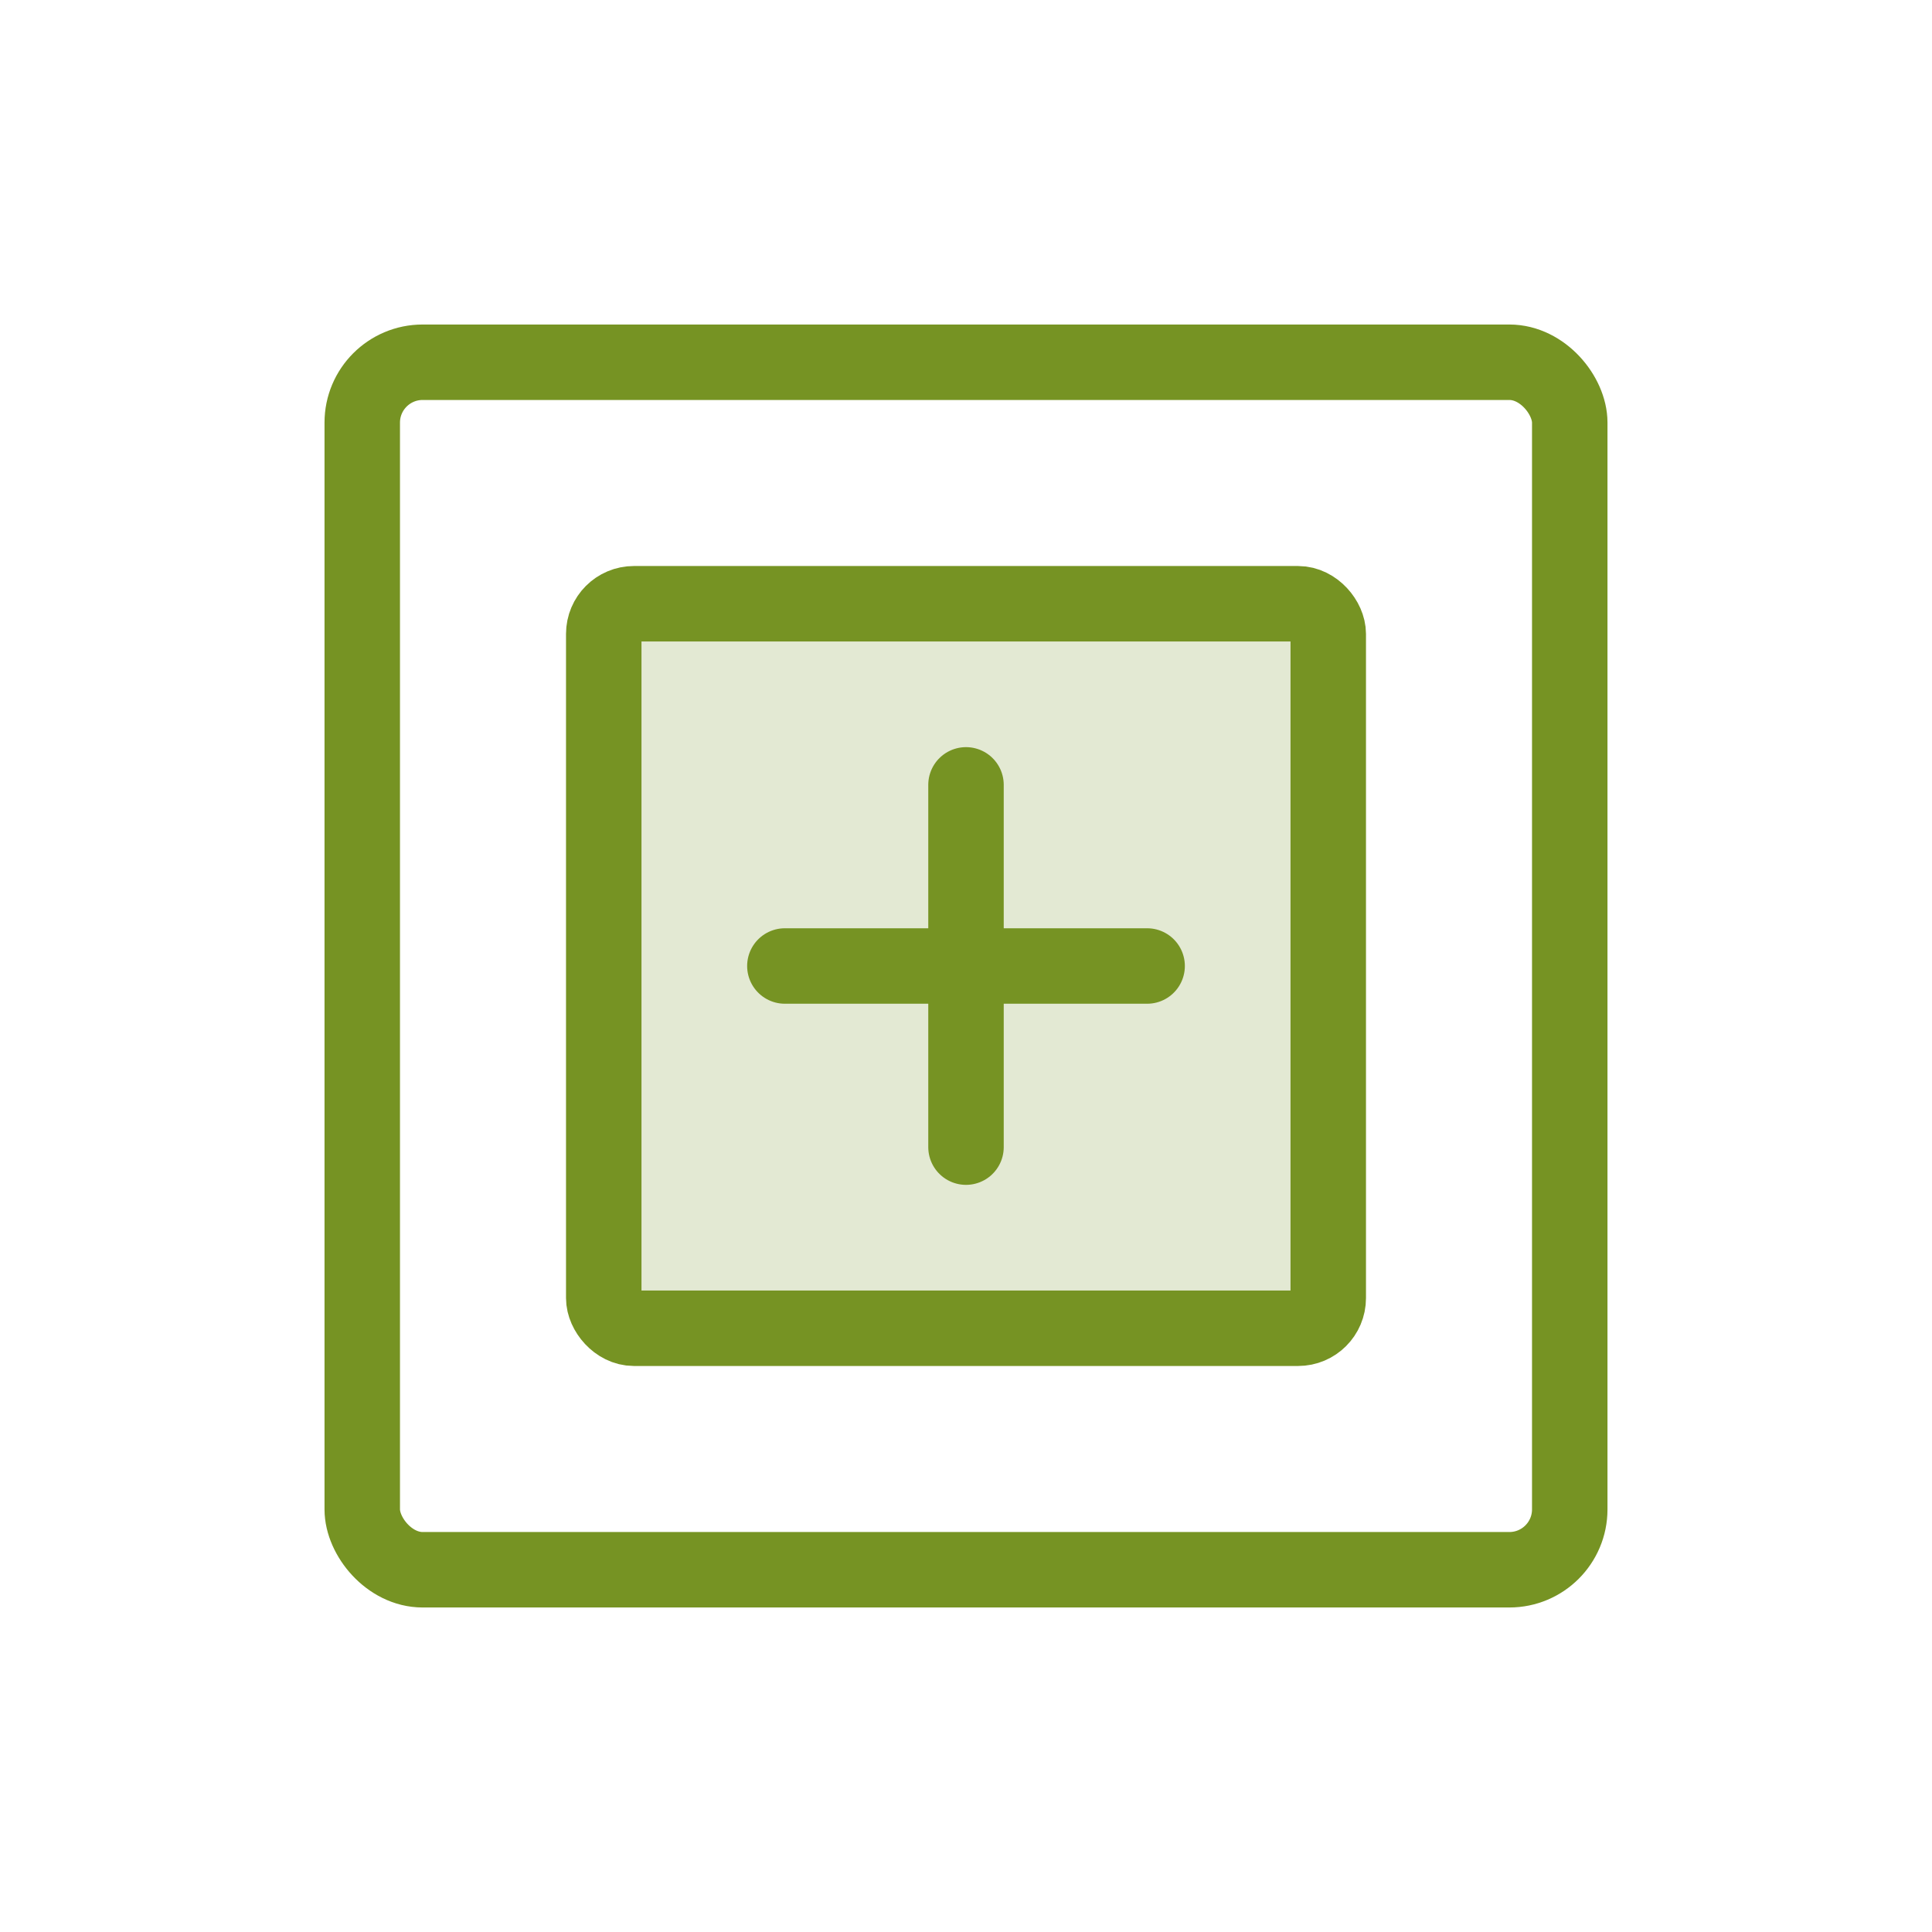 <svg width="64" height="64" viewBox="0 0 64 64" fill="none" xmlns="http://www.w3.org/2000/svg">
  <rect x="12" y="12" width="40" height="40" rx="2" stroke="#769323" stroke-width="2.5"/>
  <rect x="20" y="20" width="24" height="24" rx="1" fill="#769323" fill-opacity="0.2" stroke="#769323" stroke-width="2.5"/>
  <path d="M26 32H38" stroke="#769323" stroke-width="2.5" stroke-linecap="round"/>
  <path d="M32 26V38" stroke="#769323" stroke-width="2.5" stroke-linecap="round"/>
</svg>